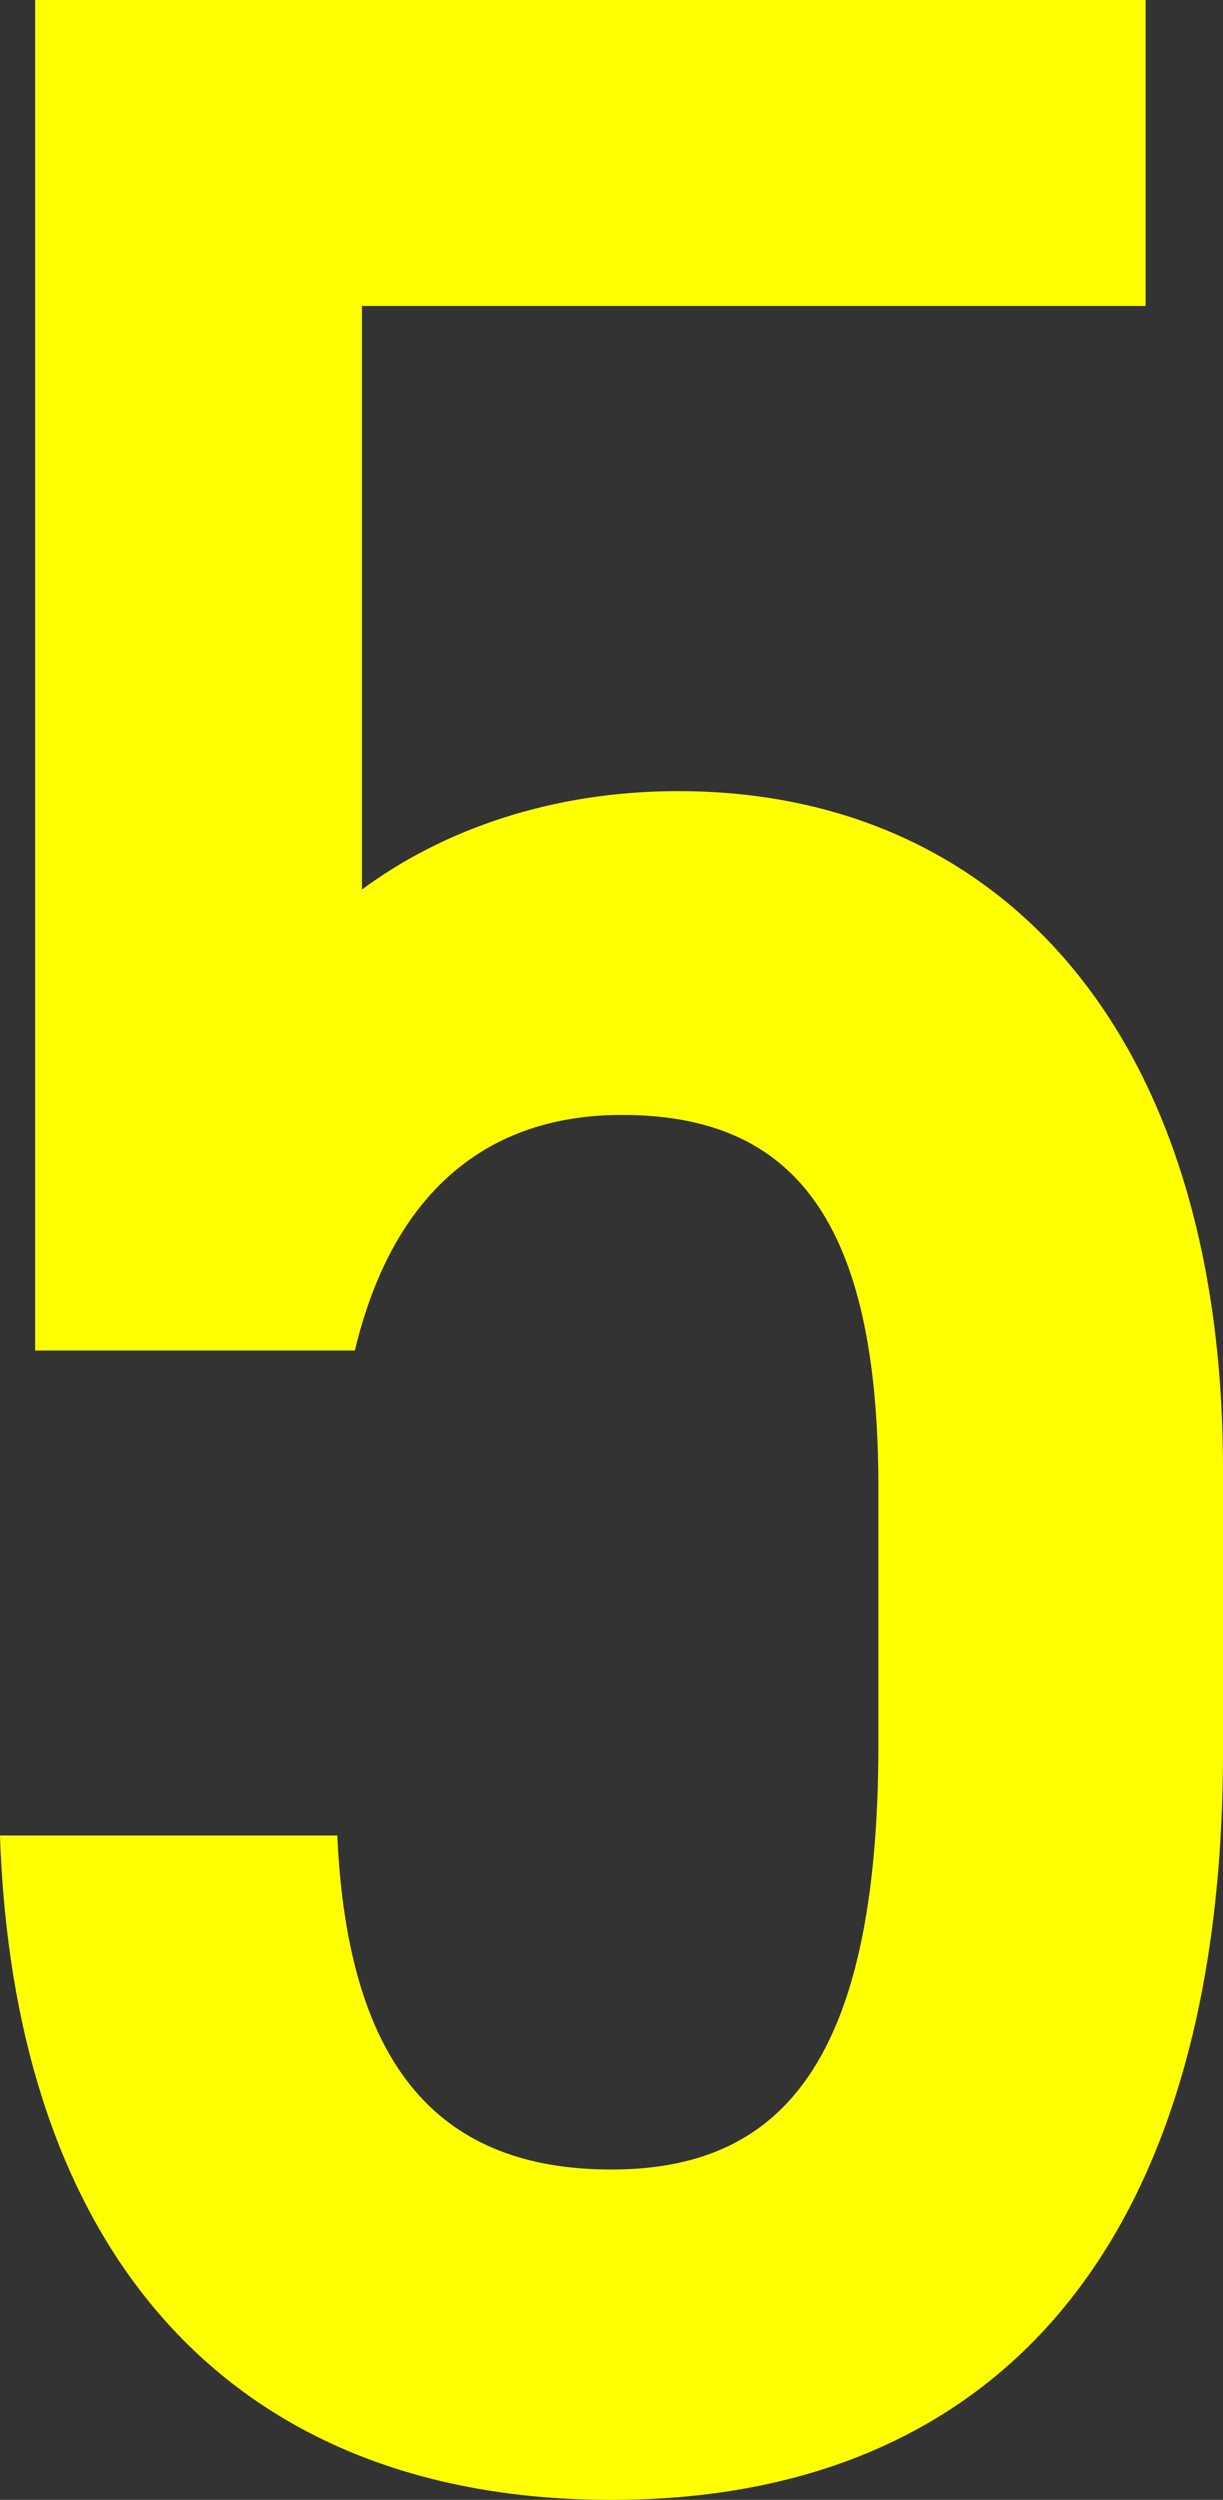 <?xml version="1.0" encoding="UTF-8"?><svg id="_レイヤー_2" xmlns="http://www.w3.org/2000/svg" viewBox="0 0 50.11 102.38"><rect x="0" y="0" width="50.11" height="102.38" fill="#333333" stroke="none"/><defs><style>.cls-1{fill:#ff0;}</style></defs><g id="text"><path class="cls-1" d="M50.11,60.19v11.52c0,20.45-9.5,30.67-25.06,30.67S.58,92.3,0,75.17H13.82c.43,9.65,4.32,13.68,11.23,13.68s10.94-4.32,10.94-17.42v-10.51c0-10.94-3.46-15.26-10.51-15.26-5.9,0-9.5,3.6-10.94,9.65H1.44V0H46.94V12.53H14.83v23.9c3.31-2.45,7.78-4.03,12.96-4.03,13.1,0,22.32,9.79,22.32,27.79Z"/></g></svg>